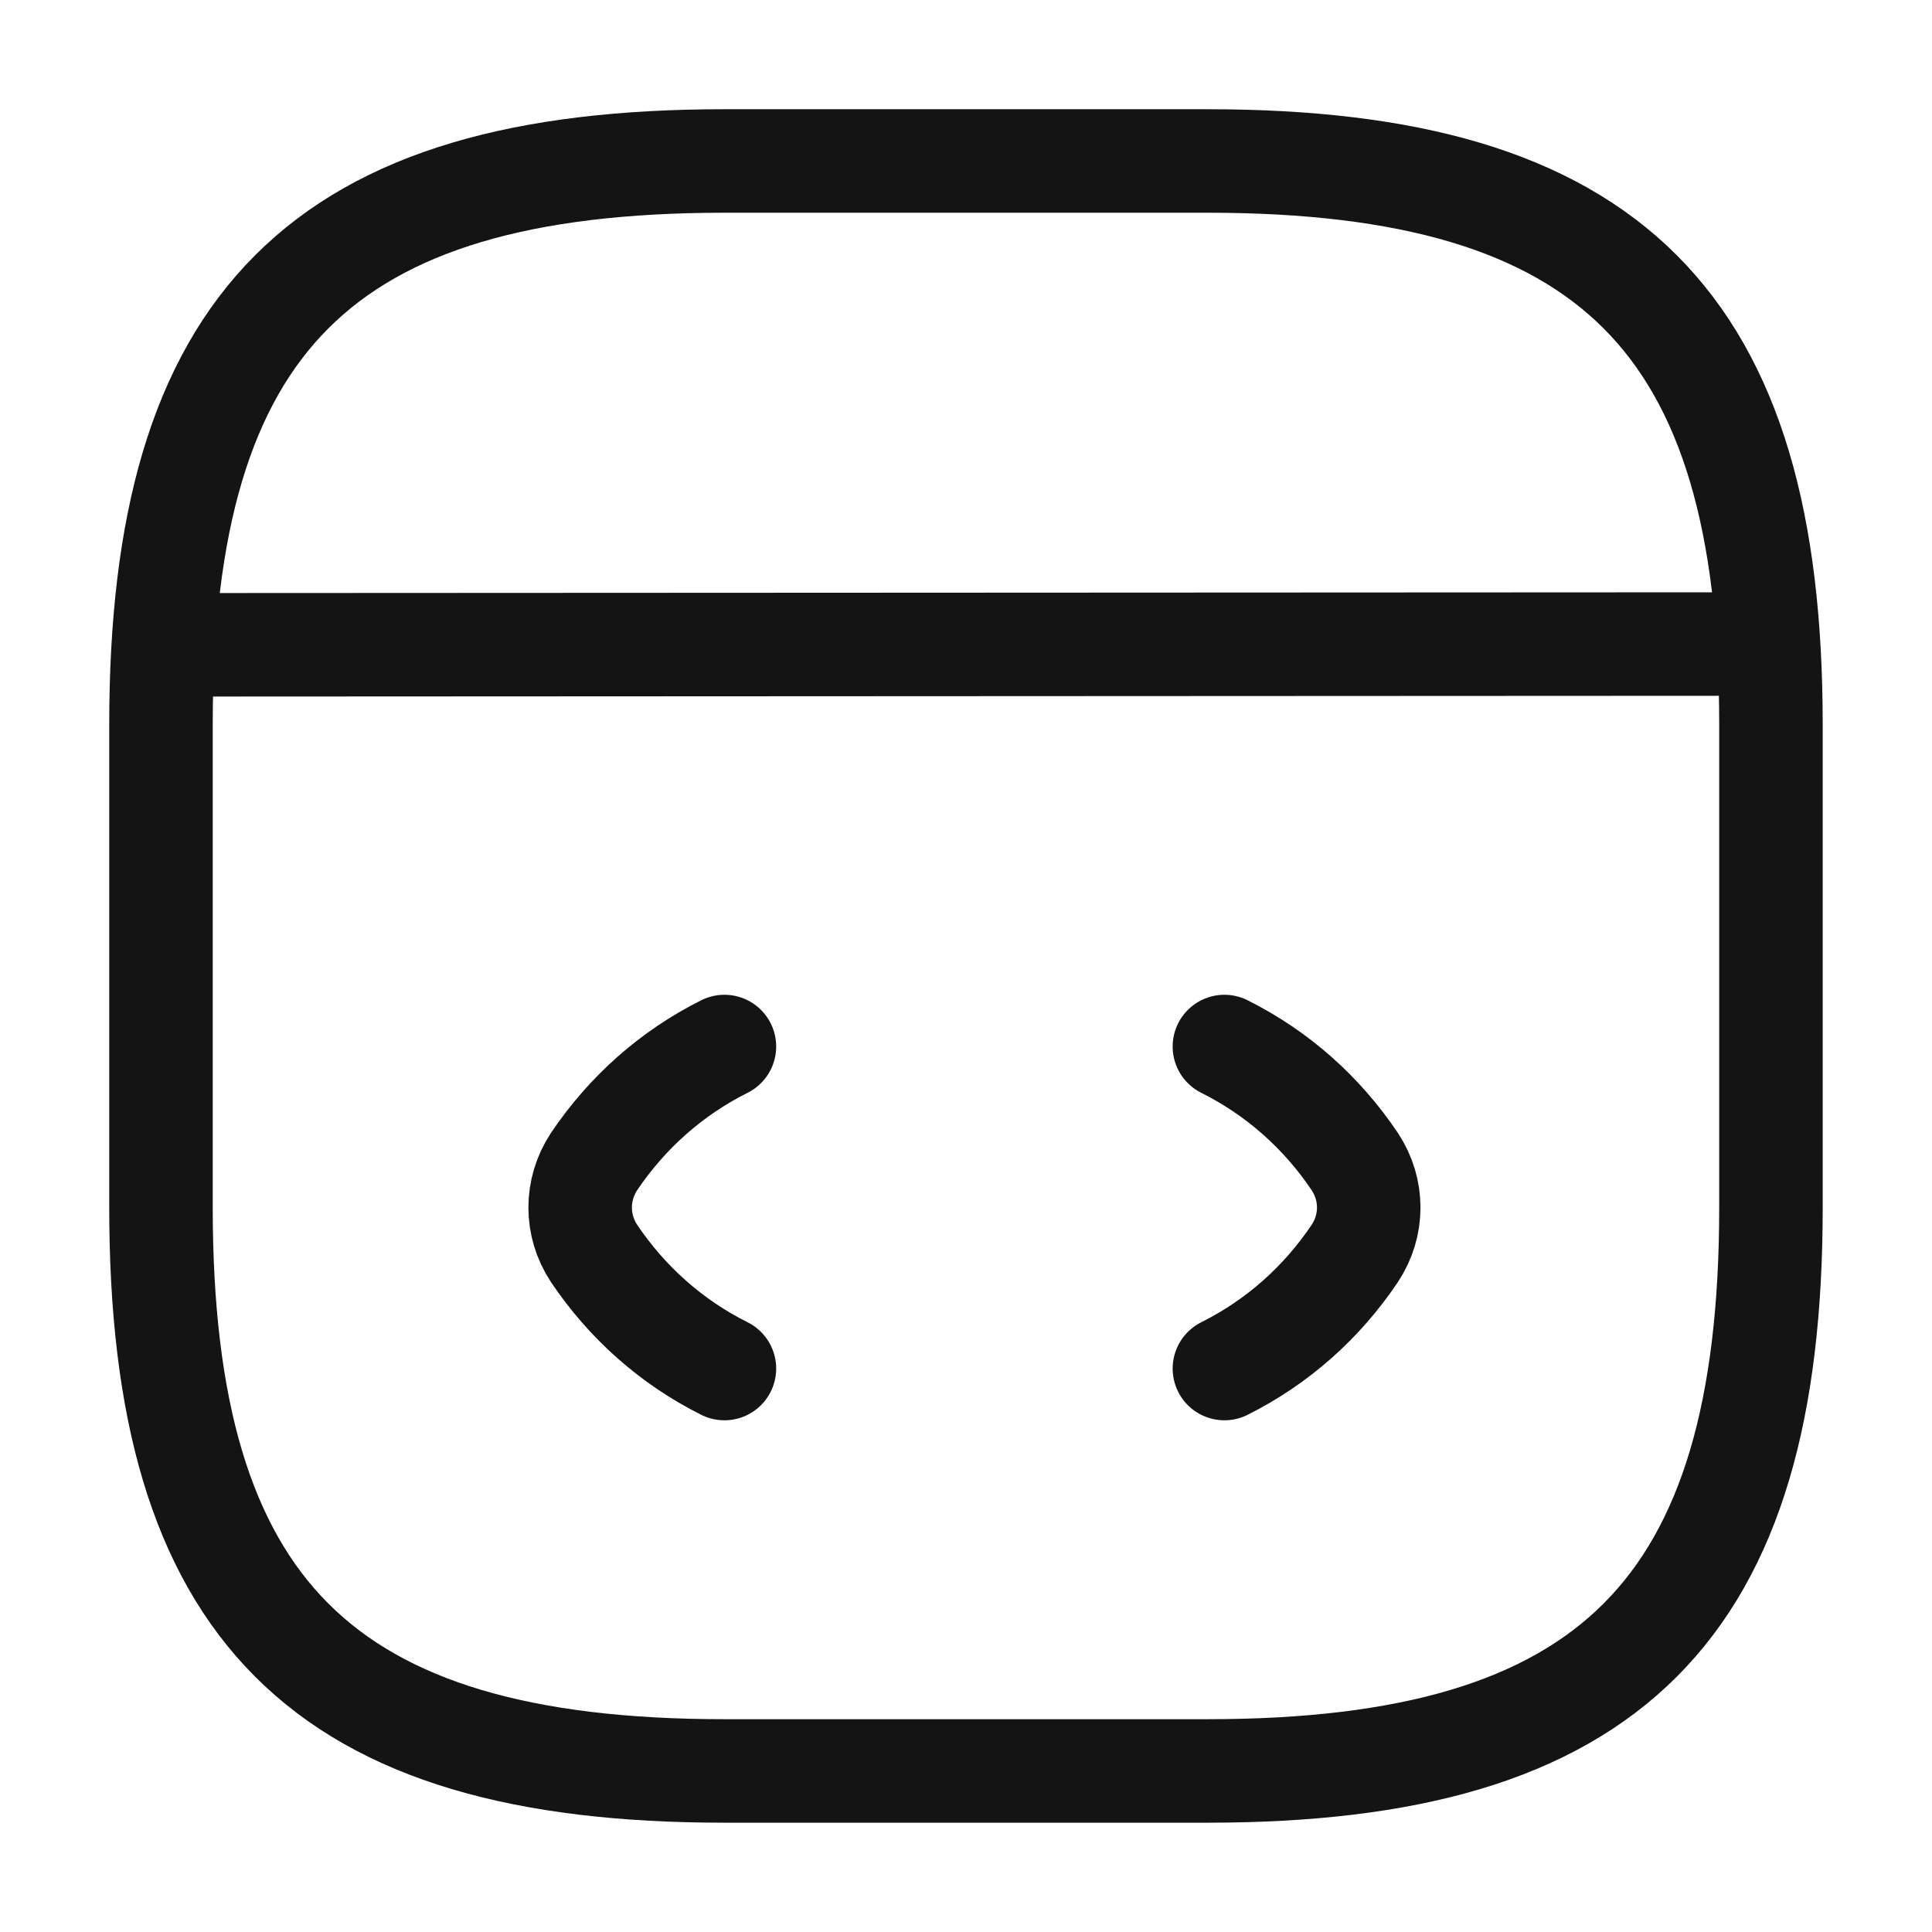<svg width="28" height="28" viewBox="0 0 28 28" fill="none" xmlns="http://www.w3.org/2000/svg">
<path d="M10.499 15.167C9.729 15.552 9.088 16.124 8.609 16.835C8.341 17.244 8.341 17.757 8.609 18.165C9.088 18.877 9.729 19.449 10.499 19.834" stroke="#141414" stroke-width="1.5" stroke-linecap="round" stroke-linejoin="round"/>
<path d="M17.745 15.167C18.515 15.552 19.157 16.124 19.635 16.835C19.904 17.244 19.904 17.757 19.635 18.165C19.157 18.877 18.515 19.449 17.745 19.834" stroke="#141414" stroke-width="1.5" stroke-linecap="round" stroke-linejoin="round"/>
<path d="M10.5 25.666H17.5C23.333 25.666 25.666 23.333 25.666 17.5V10.5C25.666 4.666 23.333 2.333 17.5 2.333H10.5C4.666 2.333 2.333 4.666 2.333 10.5V17.5C2.333 23.333 4.666 25.666 10.5 25.666Z" stroke="#141414" stroke-width="1.5" stroke-linecap="round" stroke-linejoin="round"/>
<path d="M2.601 9.345L25.024 9.334" stroke="#141414" stroke-width="1.5" stroke-linecap="round" stroke-linejoin="round"/>
</svg>
